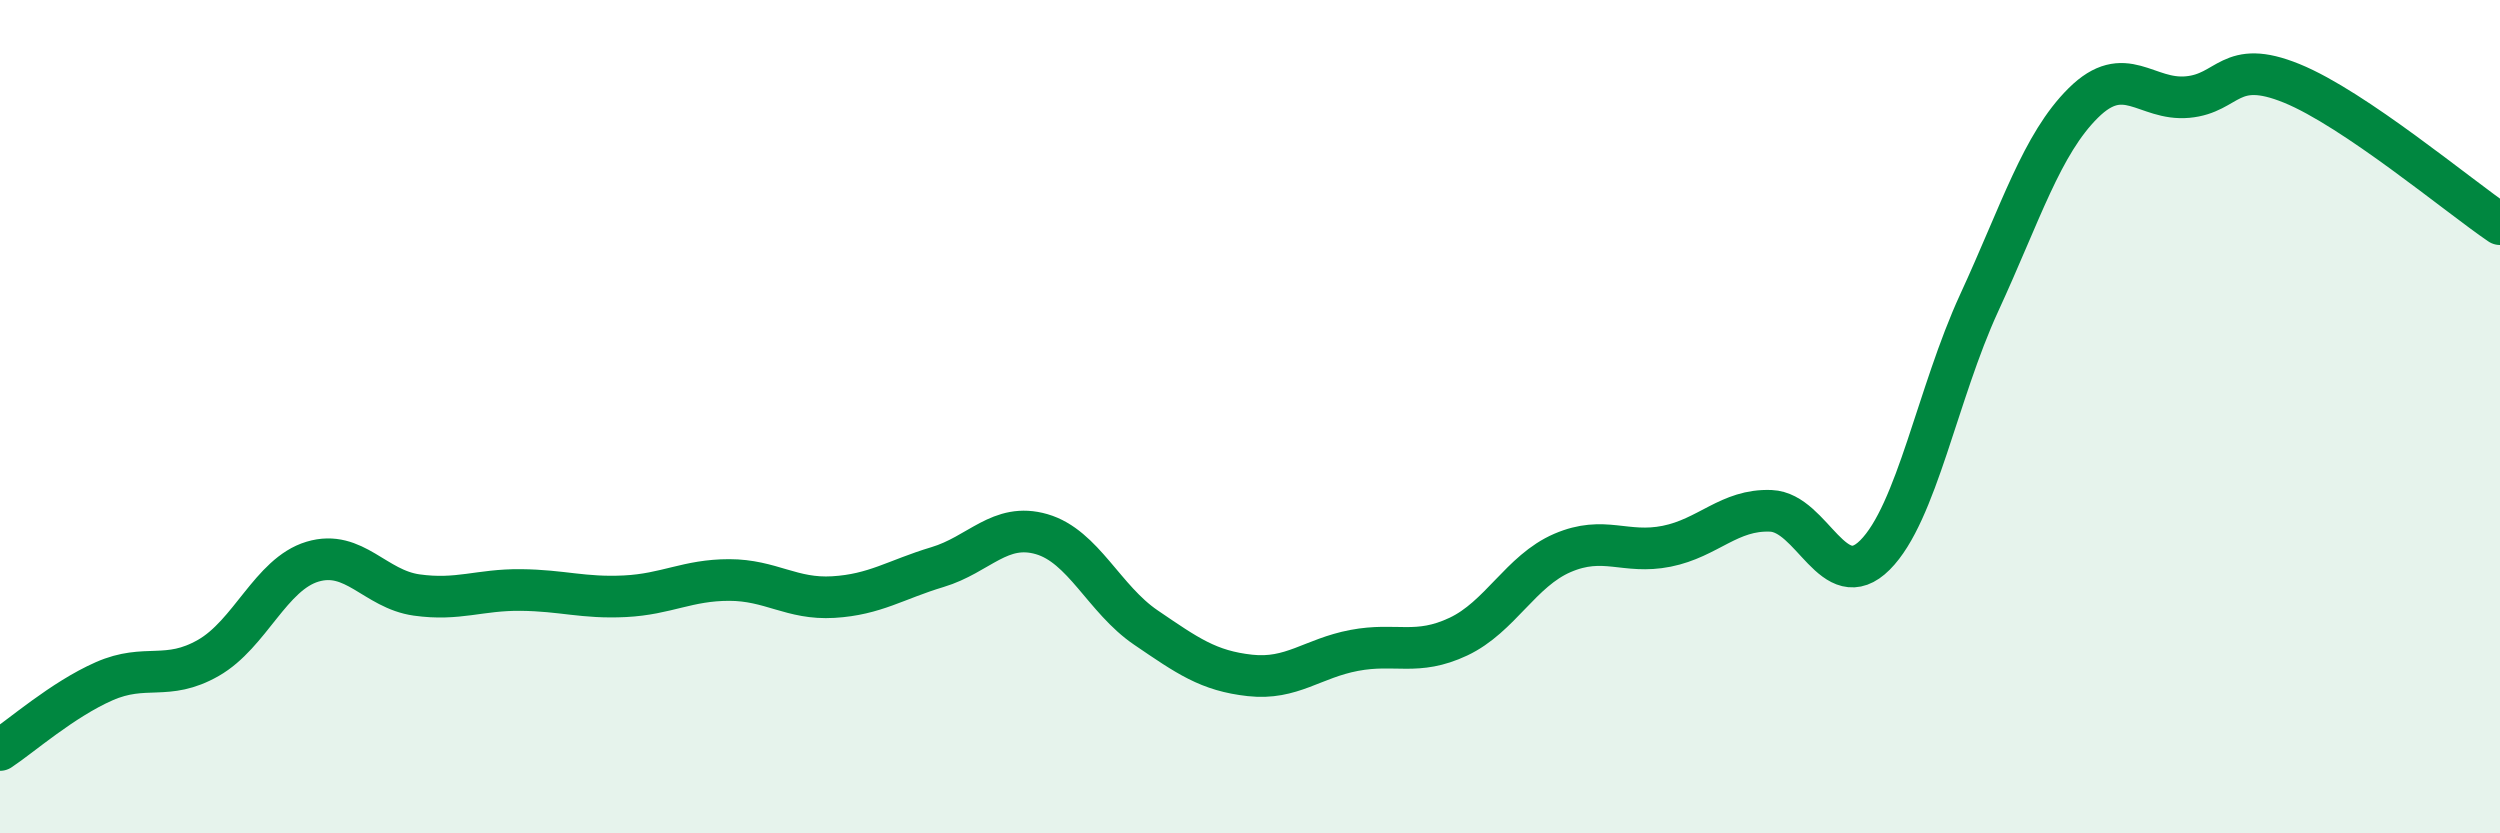 
    <svg width="60" height="20" viewBox="0 0 60 20" xmlns="http://www.w3.org/2000/svg">
      <path
        d="M 0,18 C 0.5,17.67 1.5,16.79 2.5,16.35 C 3.5,15.91 4,16.36 5,15.79 C 6,15.22 6.5,13.78 7.5,13.48 C 8.5,13.18 9,14.14 10,14.28 C 11,14.42 11.5,14.15 12.5,14.16 C 13.5,14.17 14,14.36 15,14.31 C 16,14.26 16.5,13.92 17.5,13.92 C 18.5,13.92 19,14.39 20,14.33 C 21,14.27 21.5,13.91 22.5,13.61 C 23.5,13.31 24,12.53 25,12.82 C 26,13.11 26.5,14.38 27.5,15.06 C 28.5,15.74 29,16.1 30,16.21 C 31,16.32 31.5,15.8 32.5,15.61 C 33.5,15.42 34,15.75 35,15.28 C 36,14.81 36.5,13.7 37.5,13.27 C 38.5,12.84 39,13.31 40,13.11 C 41,12.91 41.5,12.22 42.5,12.26 C 43.5,12.3 44,14.32 45,13.32 C 46,12.32 46.5,9.44 47.5,7.27 C 48.5,5.1 49,3.46 50,2.47 C 51,1.48 51.5,2.42 52.5,2.33 C 53.5,2.24 53.5,1.39 55,2 C 56.5,2.61 59,4.7 60,5.38L60 20L0 20Z"
        fill="#008740"
        opacity="0.1"
        stroke-linecap="round"
        stroke-linejoin="round"
      />
      <path
        d="M 0,18 C 0.5,17.67 1.5,16.79 2.5,16.35 C 3.5,15.91 4,16.36 5,15.79 C 6,15.22 6.5,13.78 7.5,13.48 C 8.5,13.18 9,14.14 10,14.28 C 11,14.42 11.5,14.15 12.5,14.16 C 13.5,14.17 14,14.36 15,14.31 C 16,14.26 16.5,13.92 17.5,13.92 C 18.5,13.92 19,14.39 20,14.33 C 21,14.27 21.5,13.91 22.5,13.61 C 23.5,13.31 24,12.53 25,12.82 C 26,13.11 26.5,14.38 27.5,15.06 C 28.5,15.74 29,16.1 30,16.21 C 31,16.32 31.5,15.8 32.5,15.61 C 33.5,15.42 34,15.75 35,15.28 C 36,14.81 36.5,13.7 37.5,13.27 C 38.5,12.84 39,13.31 40,13.11 C 41,12.91 41.5,12.22 42.5,12.26 C 43.5,12.3 44,14.32 45,13.32 C 46,12.32 46.5,9.44 47.5,7.27 C 48.5,5.1 49,3.46 50,2.47 C 51,1.48 51.5,2.42 52.5,2.33 C 53.5,2.24 53.5,1.39 55,2 C 56.5,2.61 59,4.7 60,5.38"
        stroke="#008740"
        stroke-width="1"
        fill="none"
        stroke-linecap="round"
        stroke-linejoin="round"
      />
    </svg>
  